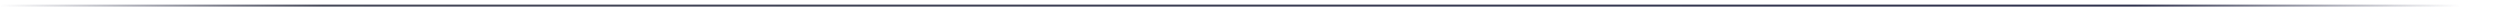 <?xml version="1.0" encoding="UTF-8"?> <svg xmlns="http://www.w3.org/2000/svg" width="380" height="1" viewBox="0 0 380 1" fill="none"><line y1="0.85" x2="380" y2="0.85" stroke="url(#paint0_linear_612_3)" stroke-width="0.3"></line><defs><linearGradient id="paint0_linear_612_3" x1="0" y1="1.5" x2="380" y2="1.5" gradientUnits="userSpaceOnUse"><stop stop-color="#444757"></stop><stop stop-color="#2E314D" stop-opacity="0"></stop><stop offset="0.129" stop-color="#444757"></stop><stop offset="0.854" stop-color="#2E314D"></stop><stop offset="0.984" stop-color="#2E314D" stop-opacity="0"></stop></linearGradient></defs></svg> 